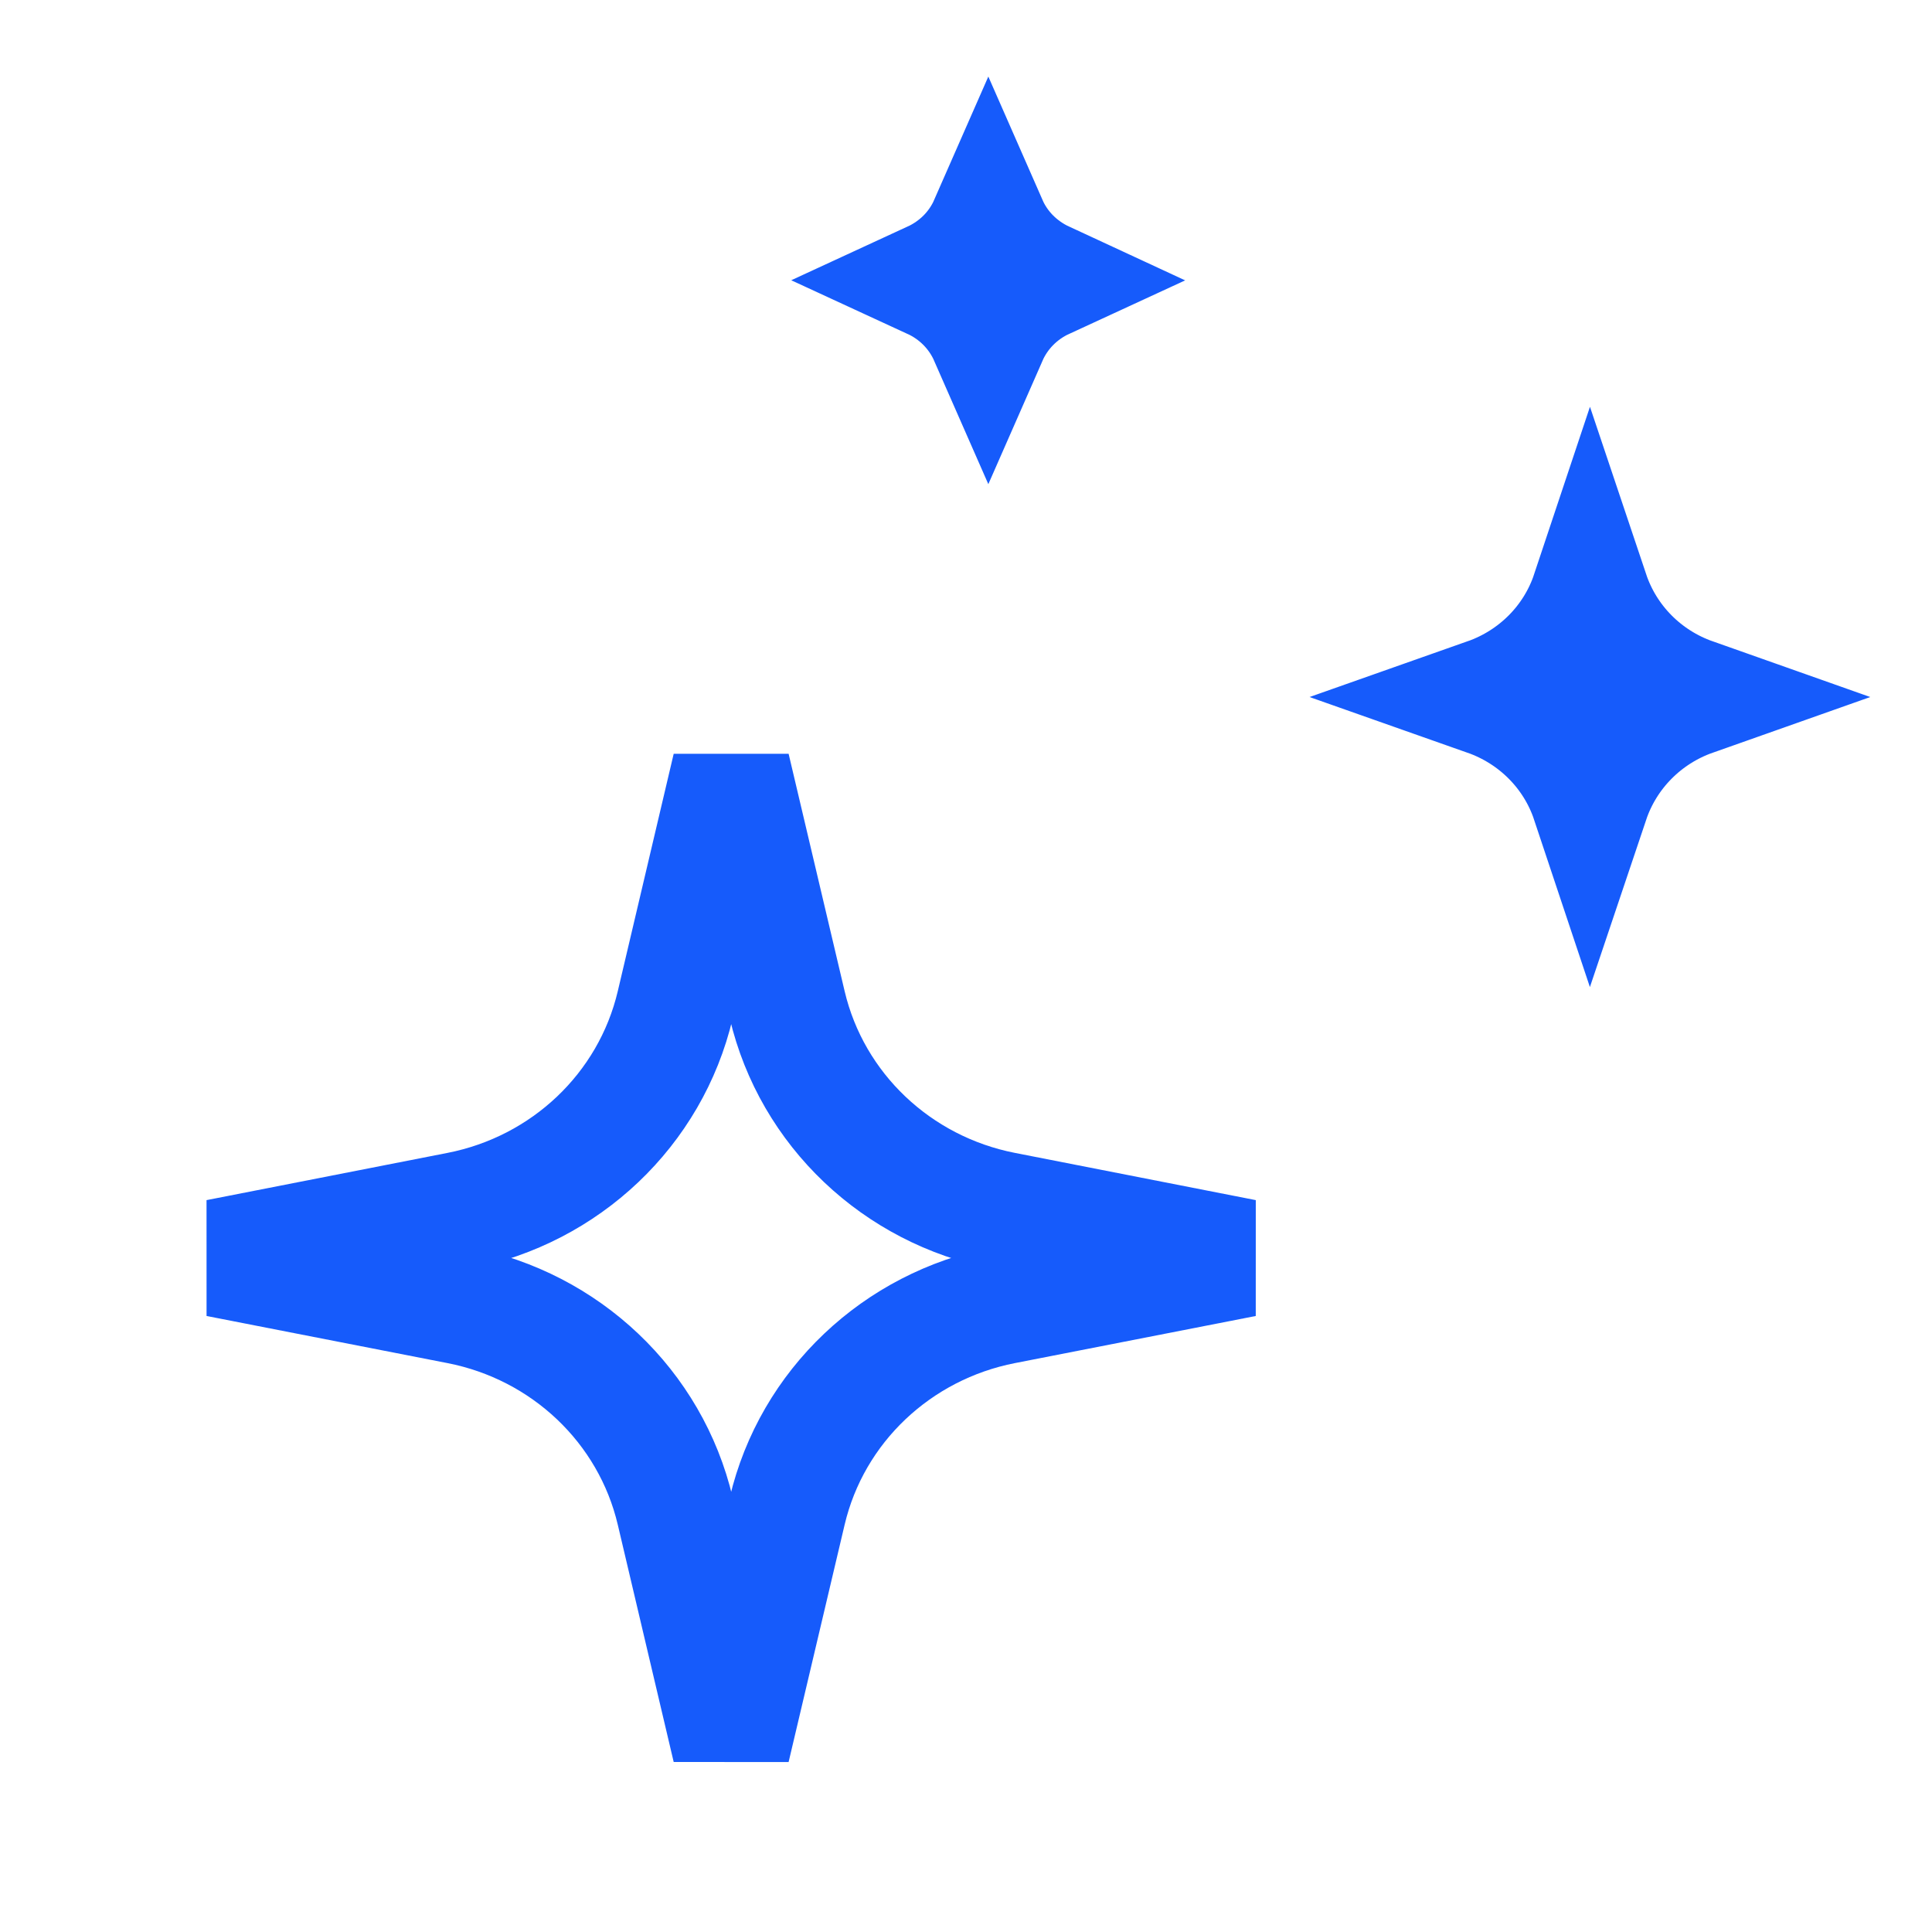 <svg width="18" height="18" viewBox="0 0 18 18" fill="none" xmlns="http://www.w3.org/2000/svg">
<path d="M7.334 9.361C7.565 10.34 8.358 11.087 9.35 11.281L11.594 11.721L9.35 12.16C8.358 12.354 7.565 13.1 7.334 14.079L6.812 16.29L6.291 14.079C6.06 13.1 5.267 12.354 4.275 12.16L2.03 11.721L4.275 11.281C5.267 11.087 6.06 10.34 6.291 9.361L6.812 7.149L7.334 9.361ZM14.815 5.524C14.968 5.98 15.324 6.335 15.774 6.494C15.324 6.653 14.968 7.009 14.815 7.464C14.663 7.008 14.306 6.653 13.855 6.494C14.306 6.335 14.663 5.98 14.815 5.524ZM9.208 2.082C9.312 2.319 9.5 2.504 9.731 2.611C9.499 2.718 9.312 2.905 9.208 3.142C9.104 2.905 8.917 2.718 8.685 2.611C8.917 2.504 9.104 2.319 9.208 2.082Z" stroke="#165BFB" stroke-width="1.1"/>
</svg>
